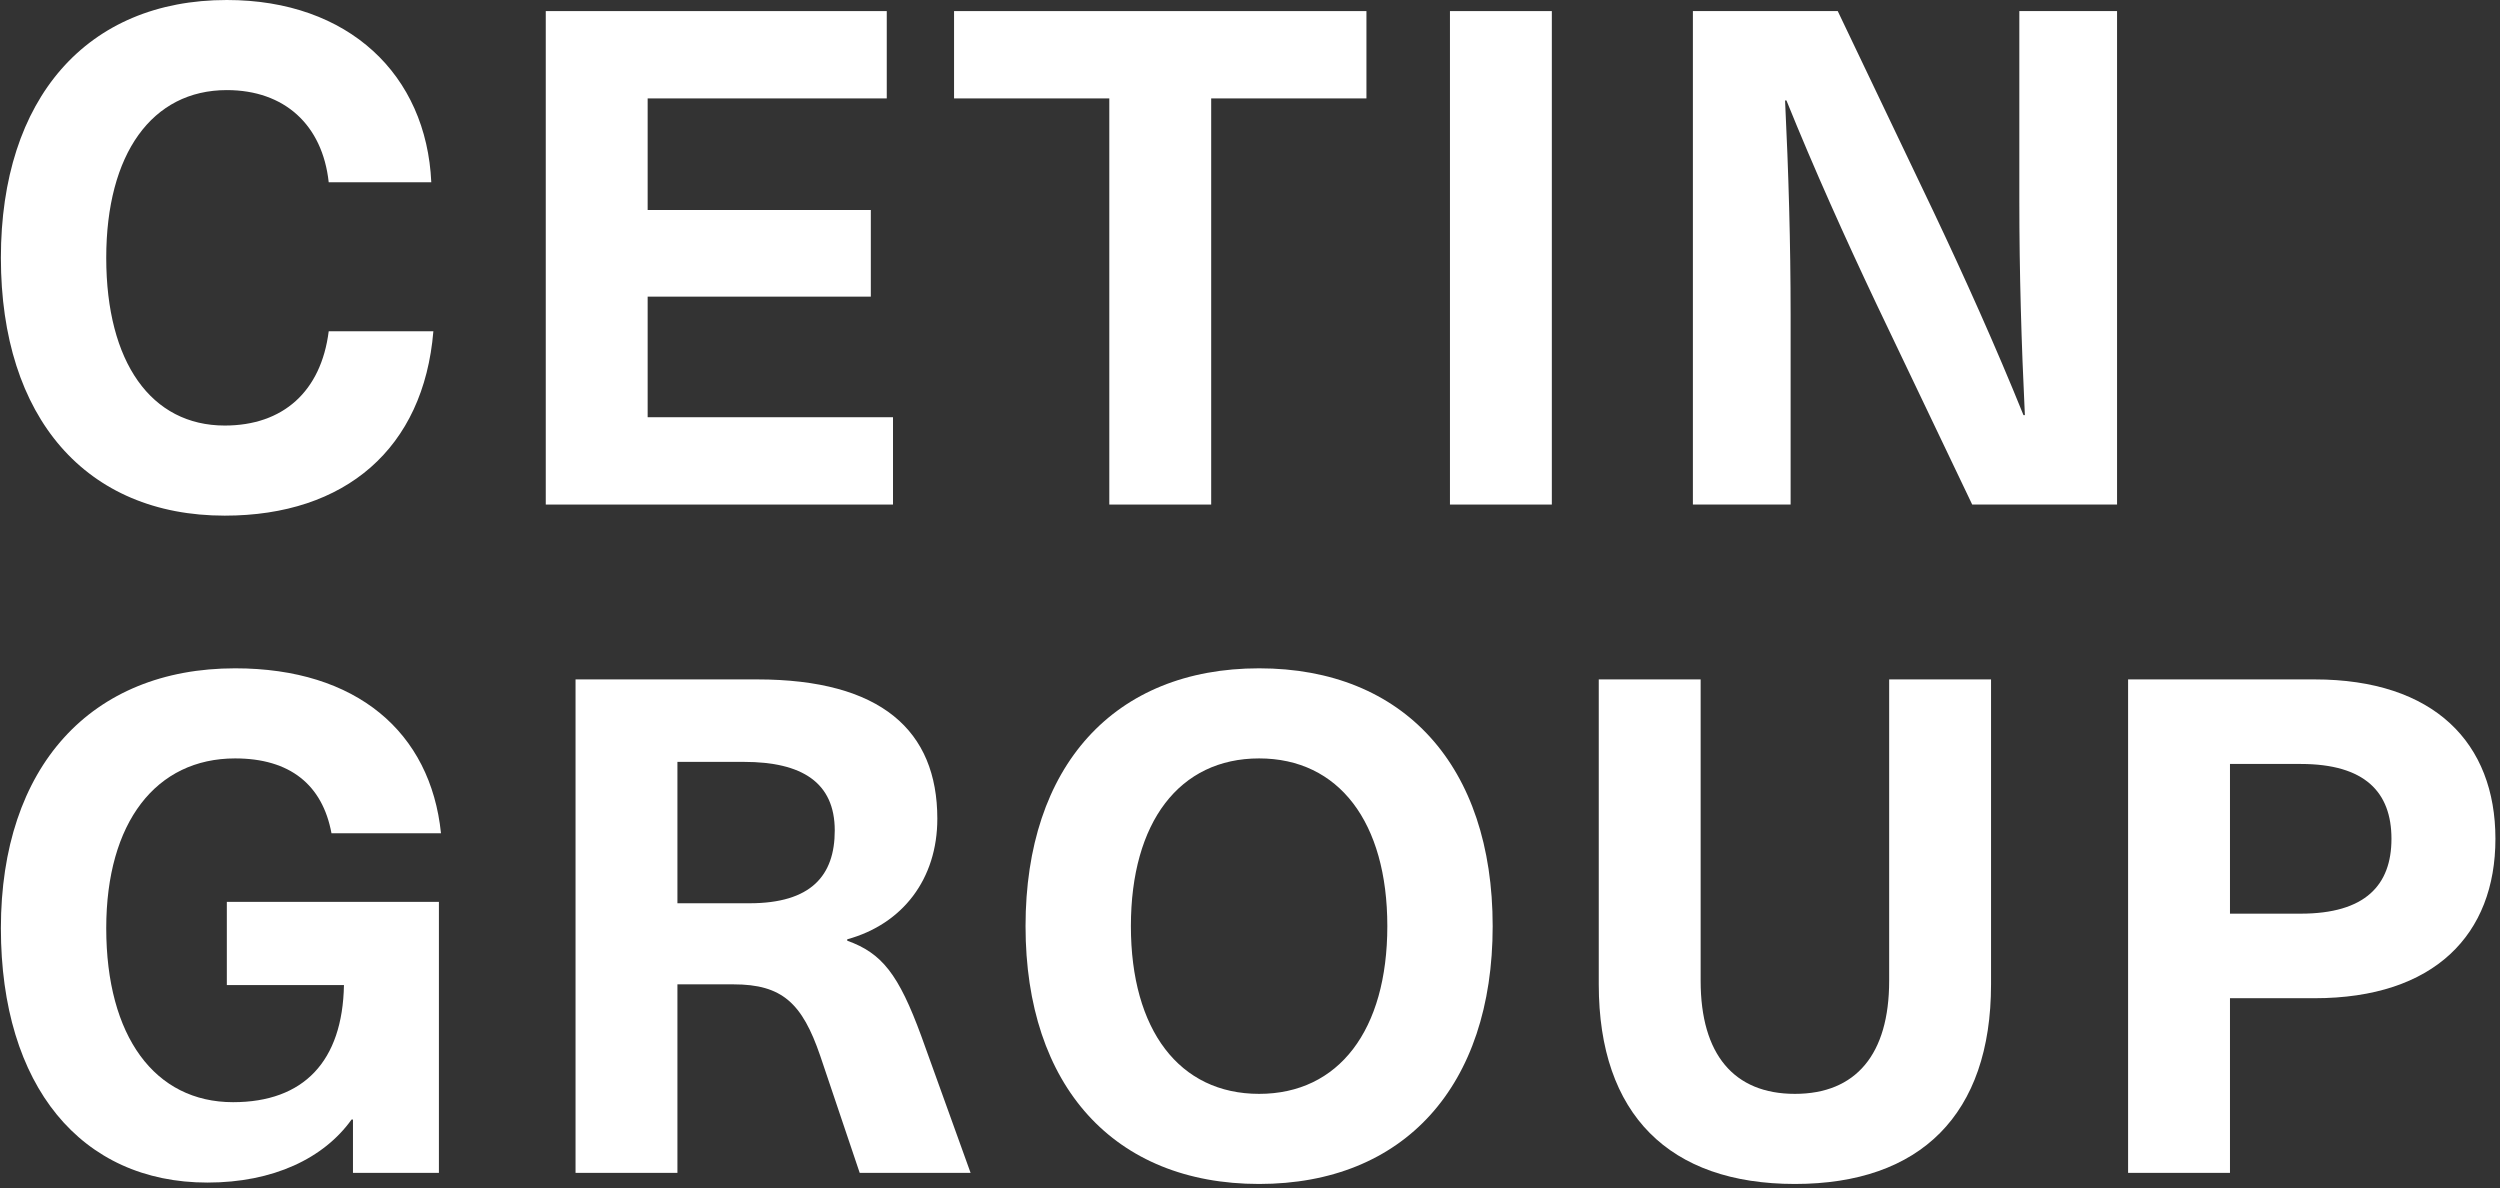<?xml version="1.0" encoding="utf-8"?>
<svg xmlns="http://www.w3.org/2000/svg" width="101" height="48" viewBox="0 0 101 48" fill="none">
<rect x="0" y="0" width="101" height="48" fill="#333333" stroke="none"/>
<path d="M9.164 0C3.508 0 0.036 3.976 0.036 10.416C0.036 16.884 3.48 20.832 9.08 20.832C13.952 20.832 17.116 18.116 17.508 13.384H13.28C12.972 15.82 11.432 17.192 9.08 17.192C6.112 17.192 4.292 14.644 4.292 10.416C4.292 6.216 6.14 3.64 9.164 3.64C11.488 3.64 13.028 5.04 13.28 7.364H17.424C17.228 3.024 14.092 0 9.164 0Z" fill="white"/>
<path d="M35.825 3.976V0.448H22.049V20.384H36.077V16.856H26.165V11.984H35.181V8.484H26.165V3.976H35.825Z" fill="white"/>
<path d="M55.204 3.976V0.448H38.544V3.976H44.816V20.384H48.932V3.976H55.204Z" fill="white"/>
<path d="M62.694 20.384V0.448H58.578V20.384H62.694Z" fill="white"/>
<path d="M85.529 20.384V0.448H81.581V8.12C81.581 11.004 81.665 13.888 81.805 16.772H81.749C80.629 14 79.369 11.2 78.109 8.54L74.245 0.448H68.393V20.384H72.341V12.712C72.341 9.828 72.257 6.944 72.117 4.06H72.173C73.293 6.832 74.553 9.632 75.813 12.292L79.677 20.384H85.529Z" fill="white"/>
<path d="M9.5 27C3.676 27 0.036 30.976 0.036 37.5C0.036 43.884 3.284 47.776 8.38 47.776C11.04 47.776 13.084 46.796 14.204 45.228H14.26V47.384H17.732V36.436H9.164V39.796H13.896C13.84 42.876 12.272 44.528 9.416 44.528C6.252 44.528 4.292 41.868 4.292 37.5C4.292 33.216 6.308 30.64 9.5 30.64C11.712 30.64 13.028 31.704 13.392 33.664H17.816C17.396 29.576 14.4 27 9.5 27Z" fill="white"/>
<path d="M23.252 27.448V47.384H27.368V39.768H29.636C31.596 39.768 32.408 40.524 33.136 42.652L34.732 47.384H39.212L37.224 41.868C36.3 39.348 35.628 38.508 34.228 38.004V37.948C36.468 37.332 37.868 35.512 37.868 33.076C37.868 29.52 35.6 27.448 30.588 27.448H23.252ZM27.368 30.78H30.056C32.408 30.78 33.724 31.62 33.724 33.552C33.724 35.372 32.772 36.492 30.28 36.492H27.368V30.78Z" fill="white"/>
<path d="M50.868 27C45.016 27 41.432 30.948 41.432 37.416C41.432 43.884 45.016 47.832 50.868 47.832C56.72 47.832 60.304 43.884 60.304 37.416C60.304 30.948 56.72 27 50.868 27ZM50.868 30.64C54.088 30.64 56.048 33.216 56.048 37.416C56.048 41.616 54.088 44.192 50.868 44.192C47.648 44.192 45.688 41.616 45.688 37.416C45.688 33.216 47.648 30.64 50.868 30.64Z" fill="white"/>
<path d="M80.438 27.448H76.322V39.628C76.322 42.596 74.978 44.192 72.514 44.192C70.05 44.192 68.706 42.596 68.706 39.628V27.448H64.59V39.768C64.59 45.032 67.446 47.832 72.514 47.832C77.582 47.832 80.438 45.032 80.438 39.768V27.448Z" fill="white"/>
<path d="M85.975 27.448V47.384H90.091V40.328H93.507C98.351 40.328 100.815 37.752 100.815 33.888C100.815 30.024 98.351 27.448 93.507 27.448H85.975ZM90.091 30.864H92.947C95.551 30.864 96.615 32.012 96.615 33.888C96.615 35.764 95.551 36.912 92.947 36.912H90.091V30.864Z" fill="white"/>
</svg>